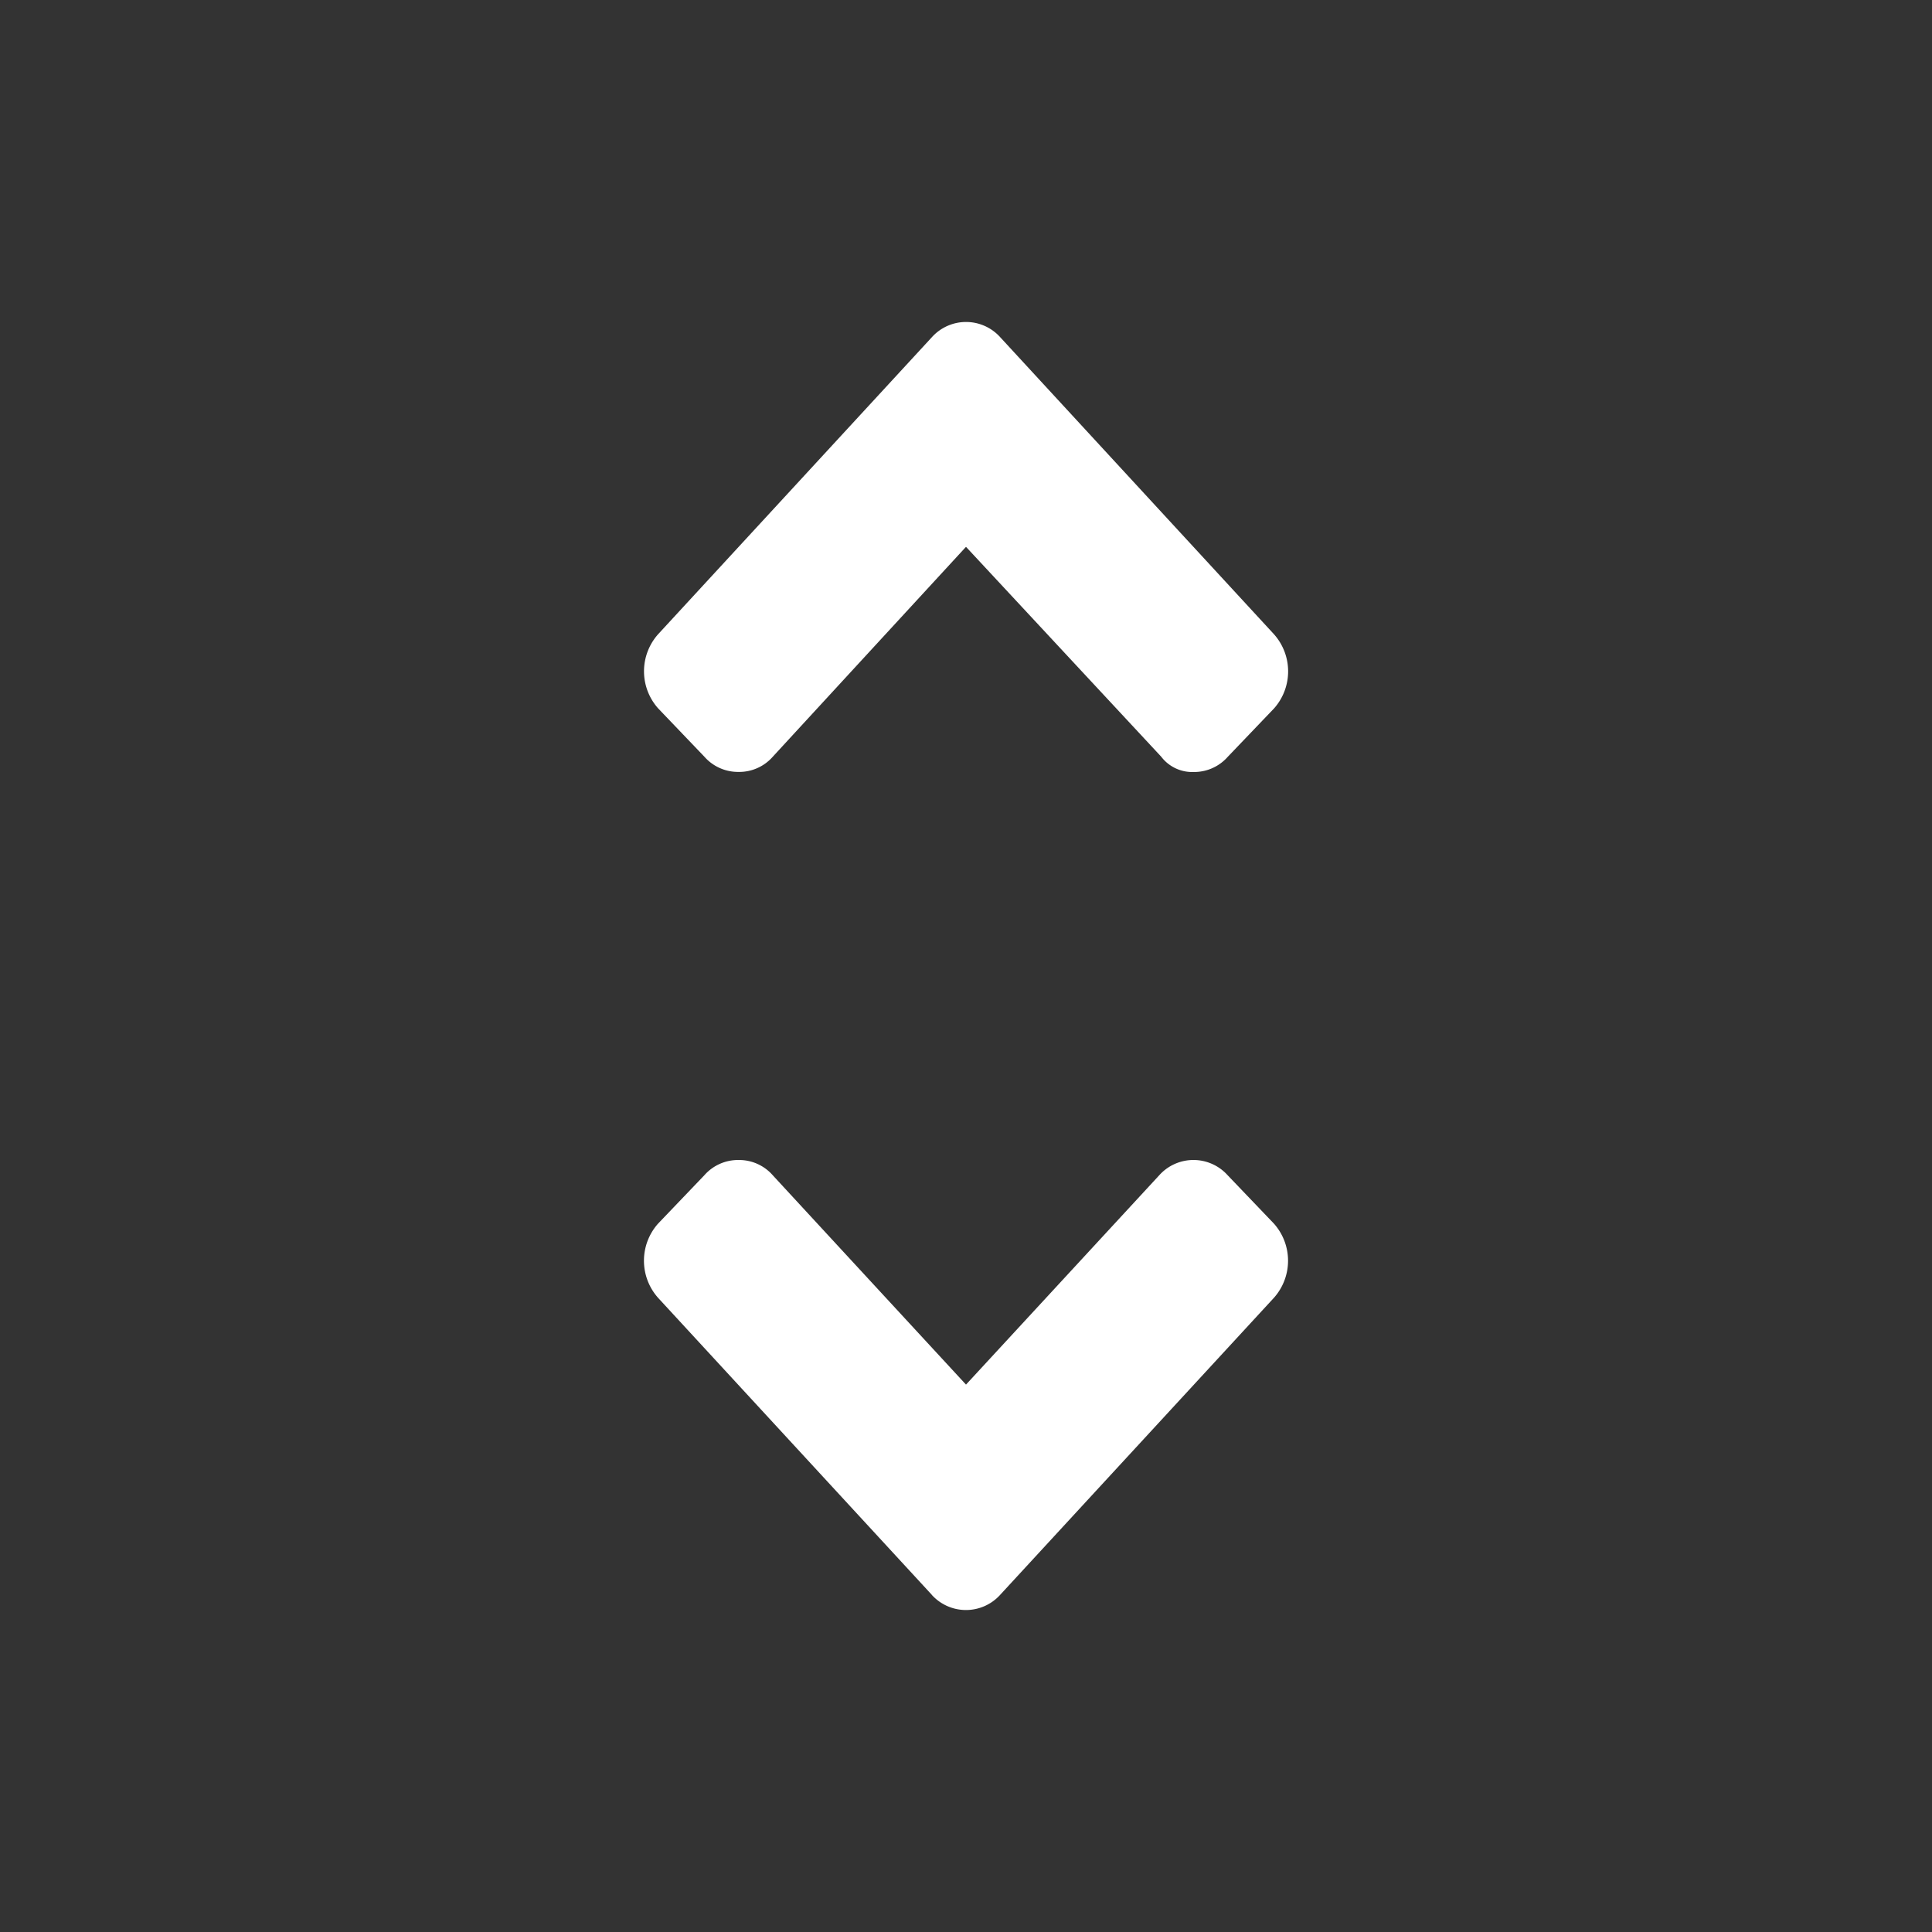 <svg height="24" viewBox="0 0 24 24" width="24" xmlns="http://www.w3.org/2000/svg"><rect x="0" y="0" width="24" height="24" fill="#333333" stroke="none"/><path d="m0 0h24v24h-24z" fill="none"/><path d="m3.575 15.811-3.4-3.689a.693.693 0 0 1 0-.922l.574-.6a.558.558 0 0 1 .426-.19.555.555 0 0 1 .425.19l2.4 2.6 2.4-2.6a.571.571 0 0 1 .851 0l.574.6a.693.693 0 0 1 0 .922l-3.4 3.689a.573.573 0 0 1 -.851 0zm2.85-10.411-2.425-2.607-2.4 2.607a.554.554 0 0 1 -.425.189.557.557 0 0 1 -.425-.189l-.574-.6a.692.692 0 0 1 0-.922l3.399-3.688a.571.571 0 0 1 .851 0l3.4 3.689a.693.693 0 0 1 0 .922l-.574.6a.556.556 0 0 1 -.425.189.484.484 0 0 1 -.402-.19z" fill="#fff" transform="translate(8 4)"/></svg>